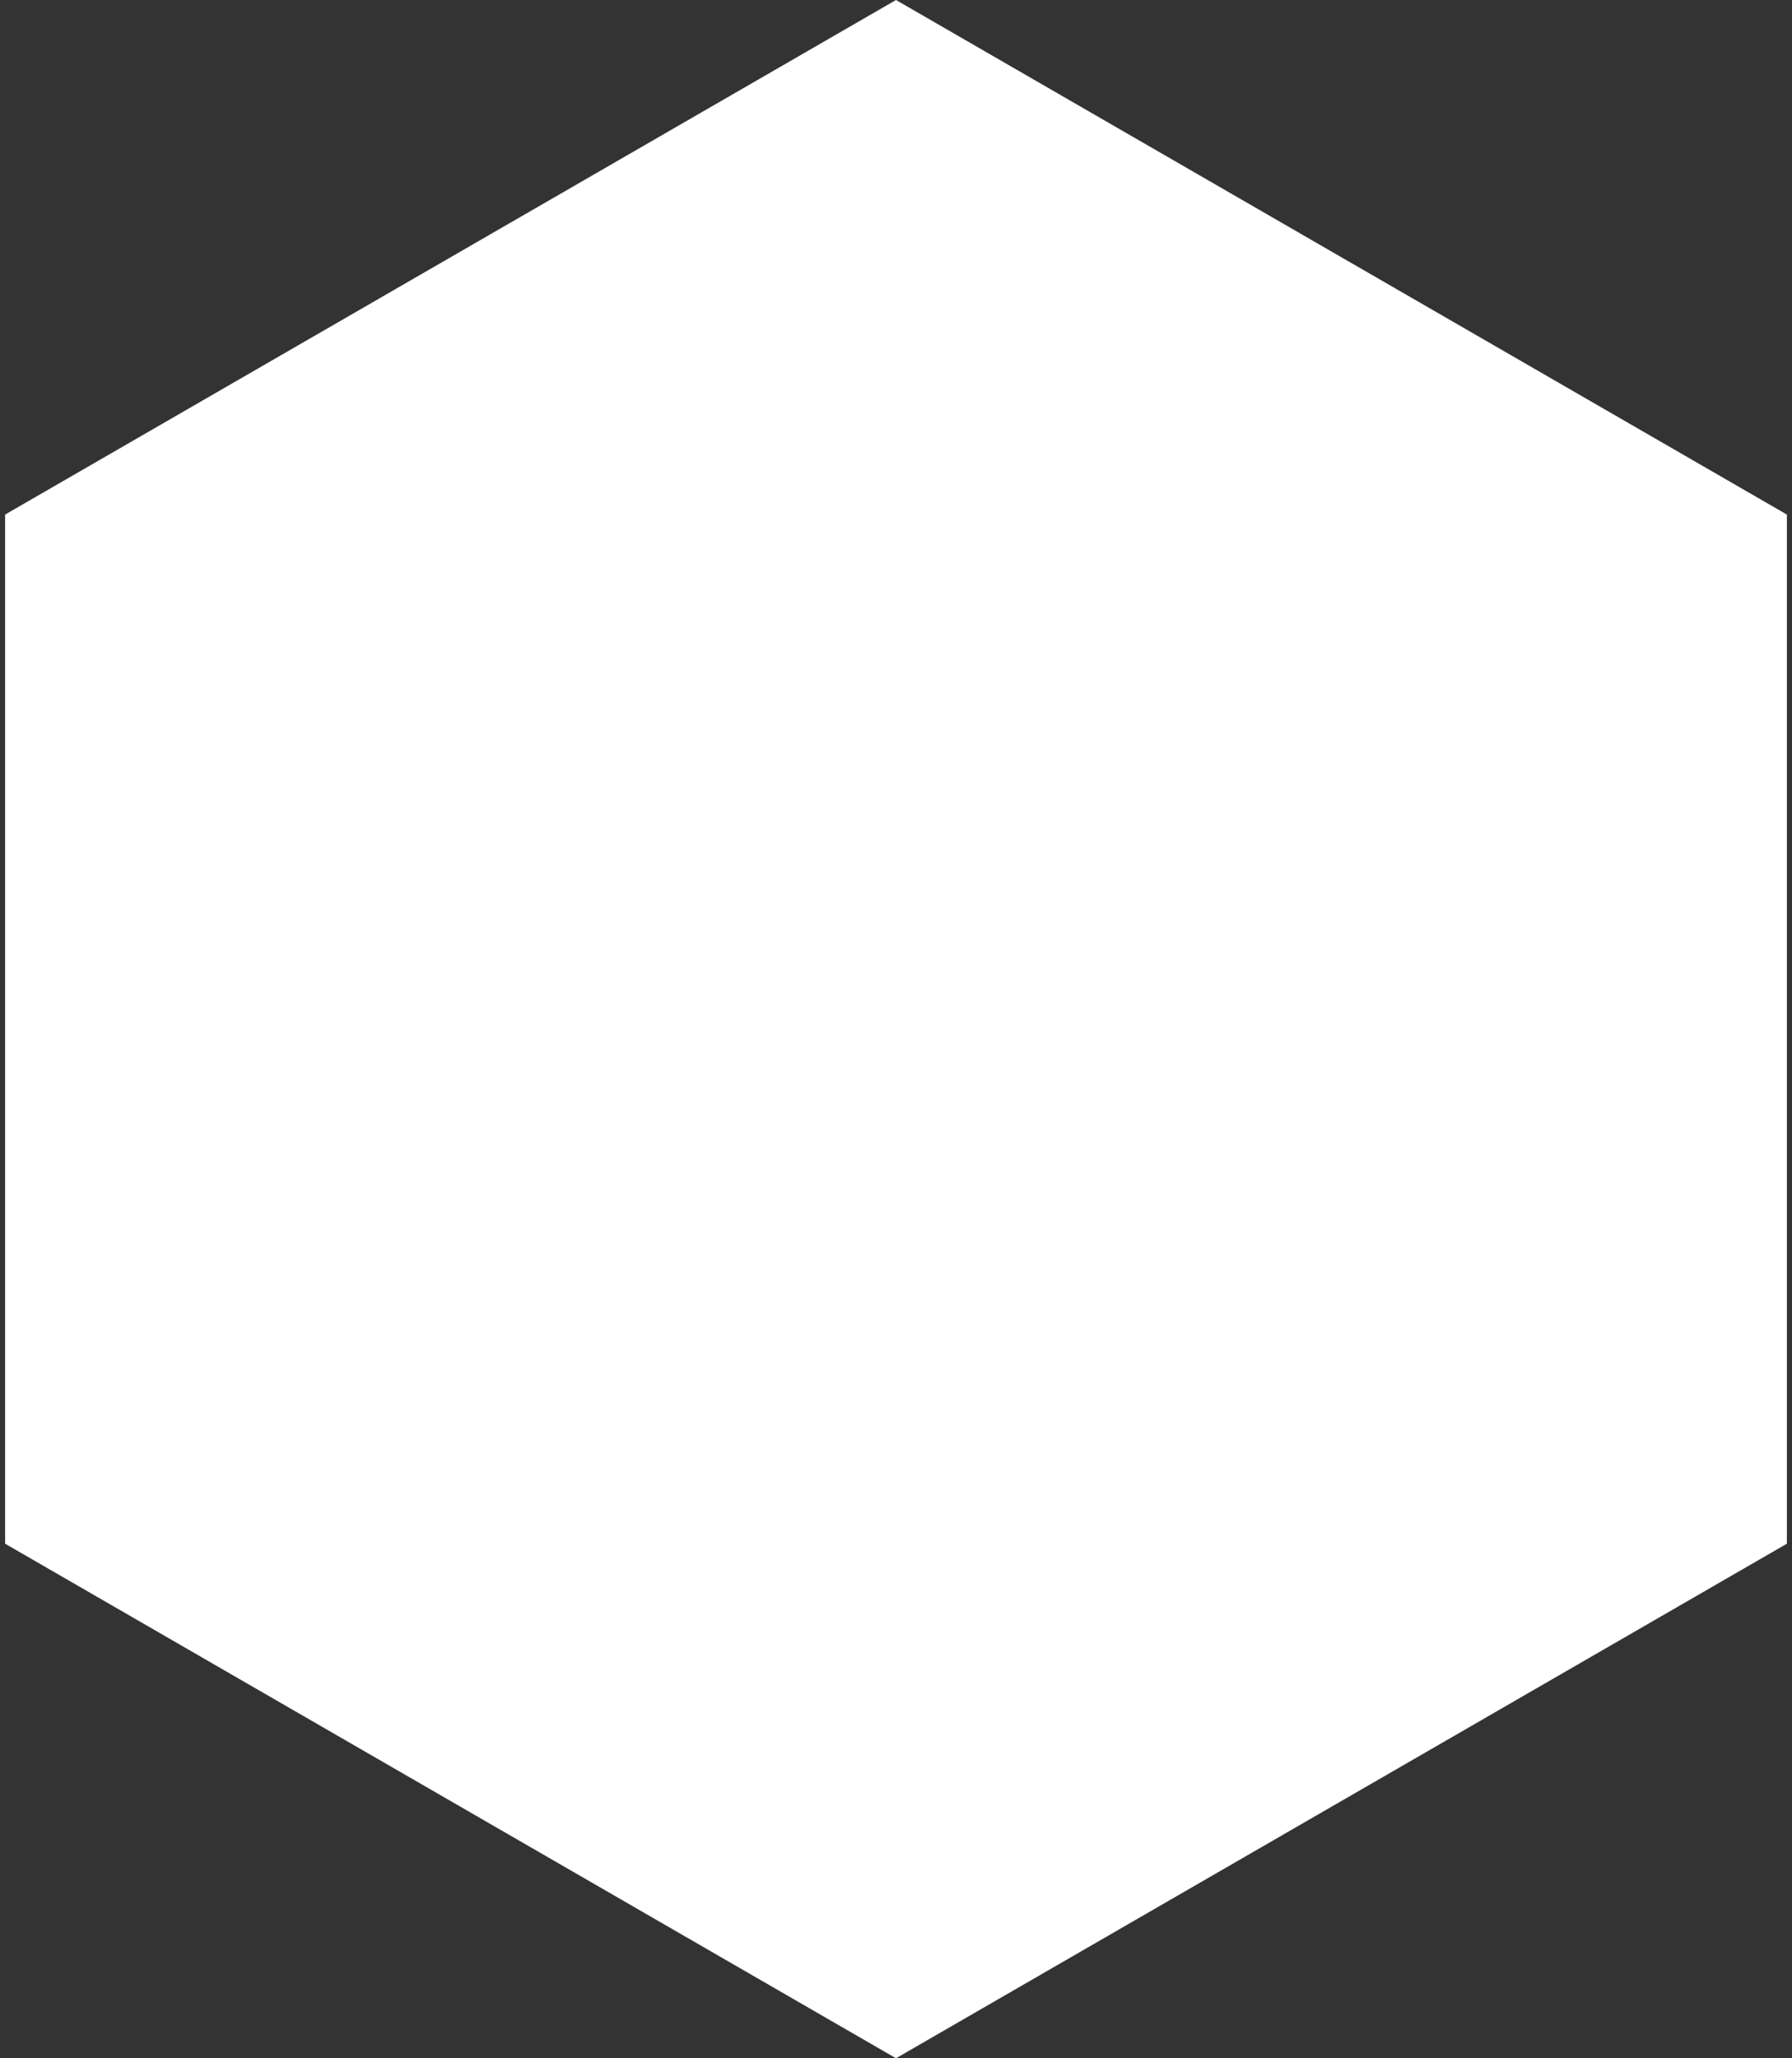 <?xml version="1.0" encoding="UTF-8"?> <svg xmlns="http://www.w3.org/2000/svg" width="27" height="31" viewBox="0 0 27 31" fill="none"><rect x="0" y="0" width="27" height="31" fill="#333333" stroke="none"/><path d="M13.5 0L26.923 7.75V23.25L13.5 31L0.077 23.25V7.75L13.5 0Z" fill="white"></path></svg> 